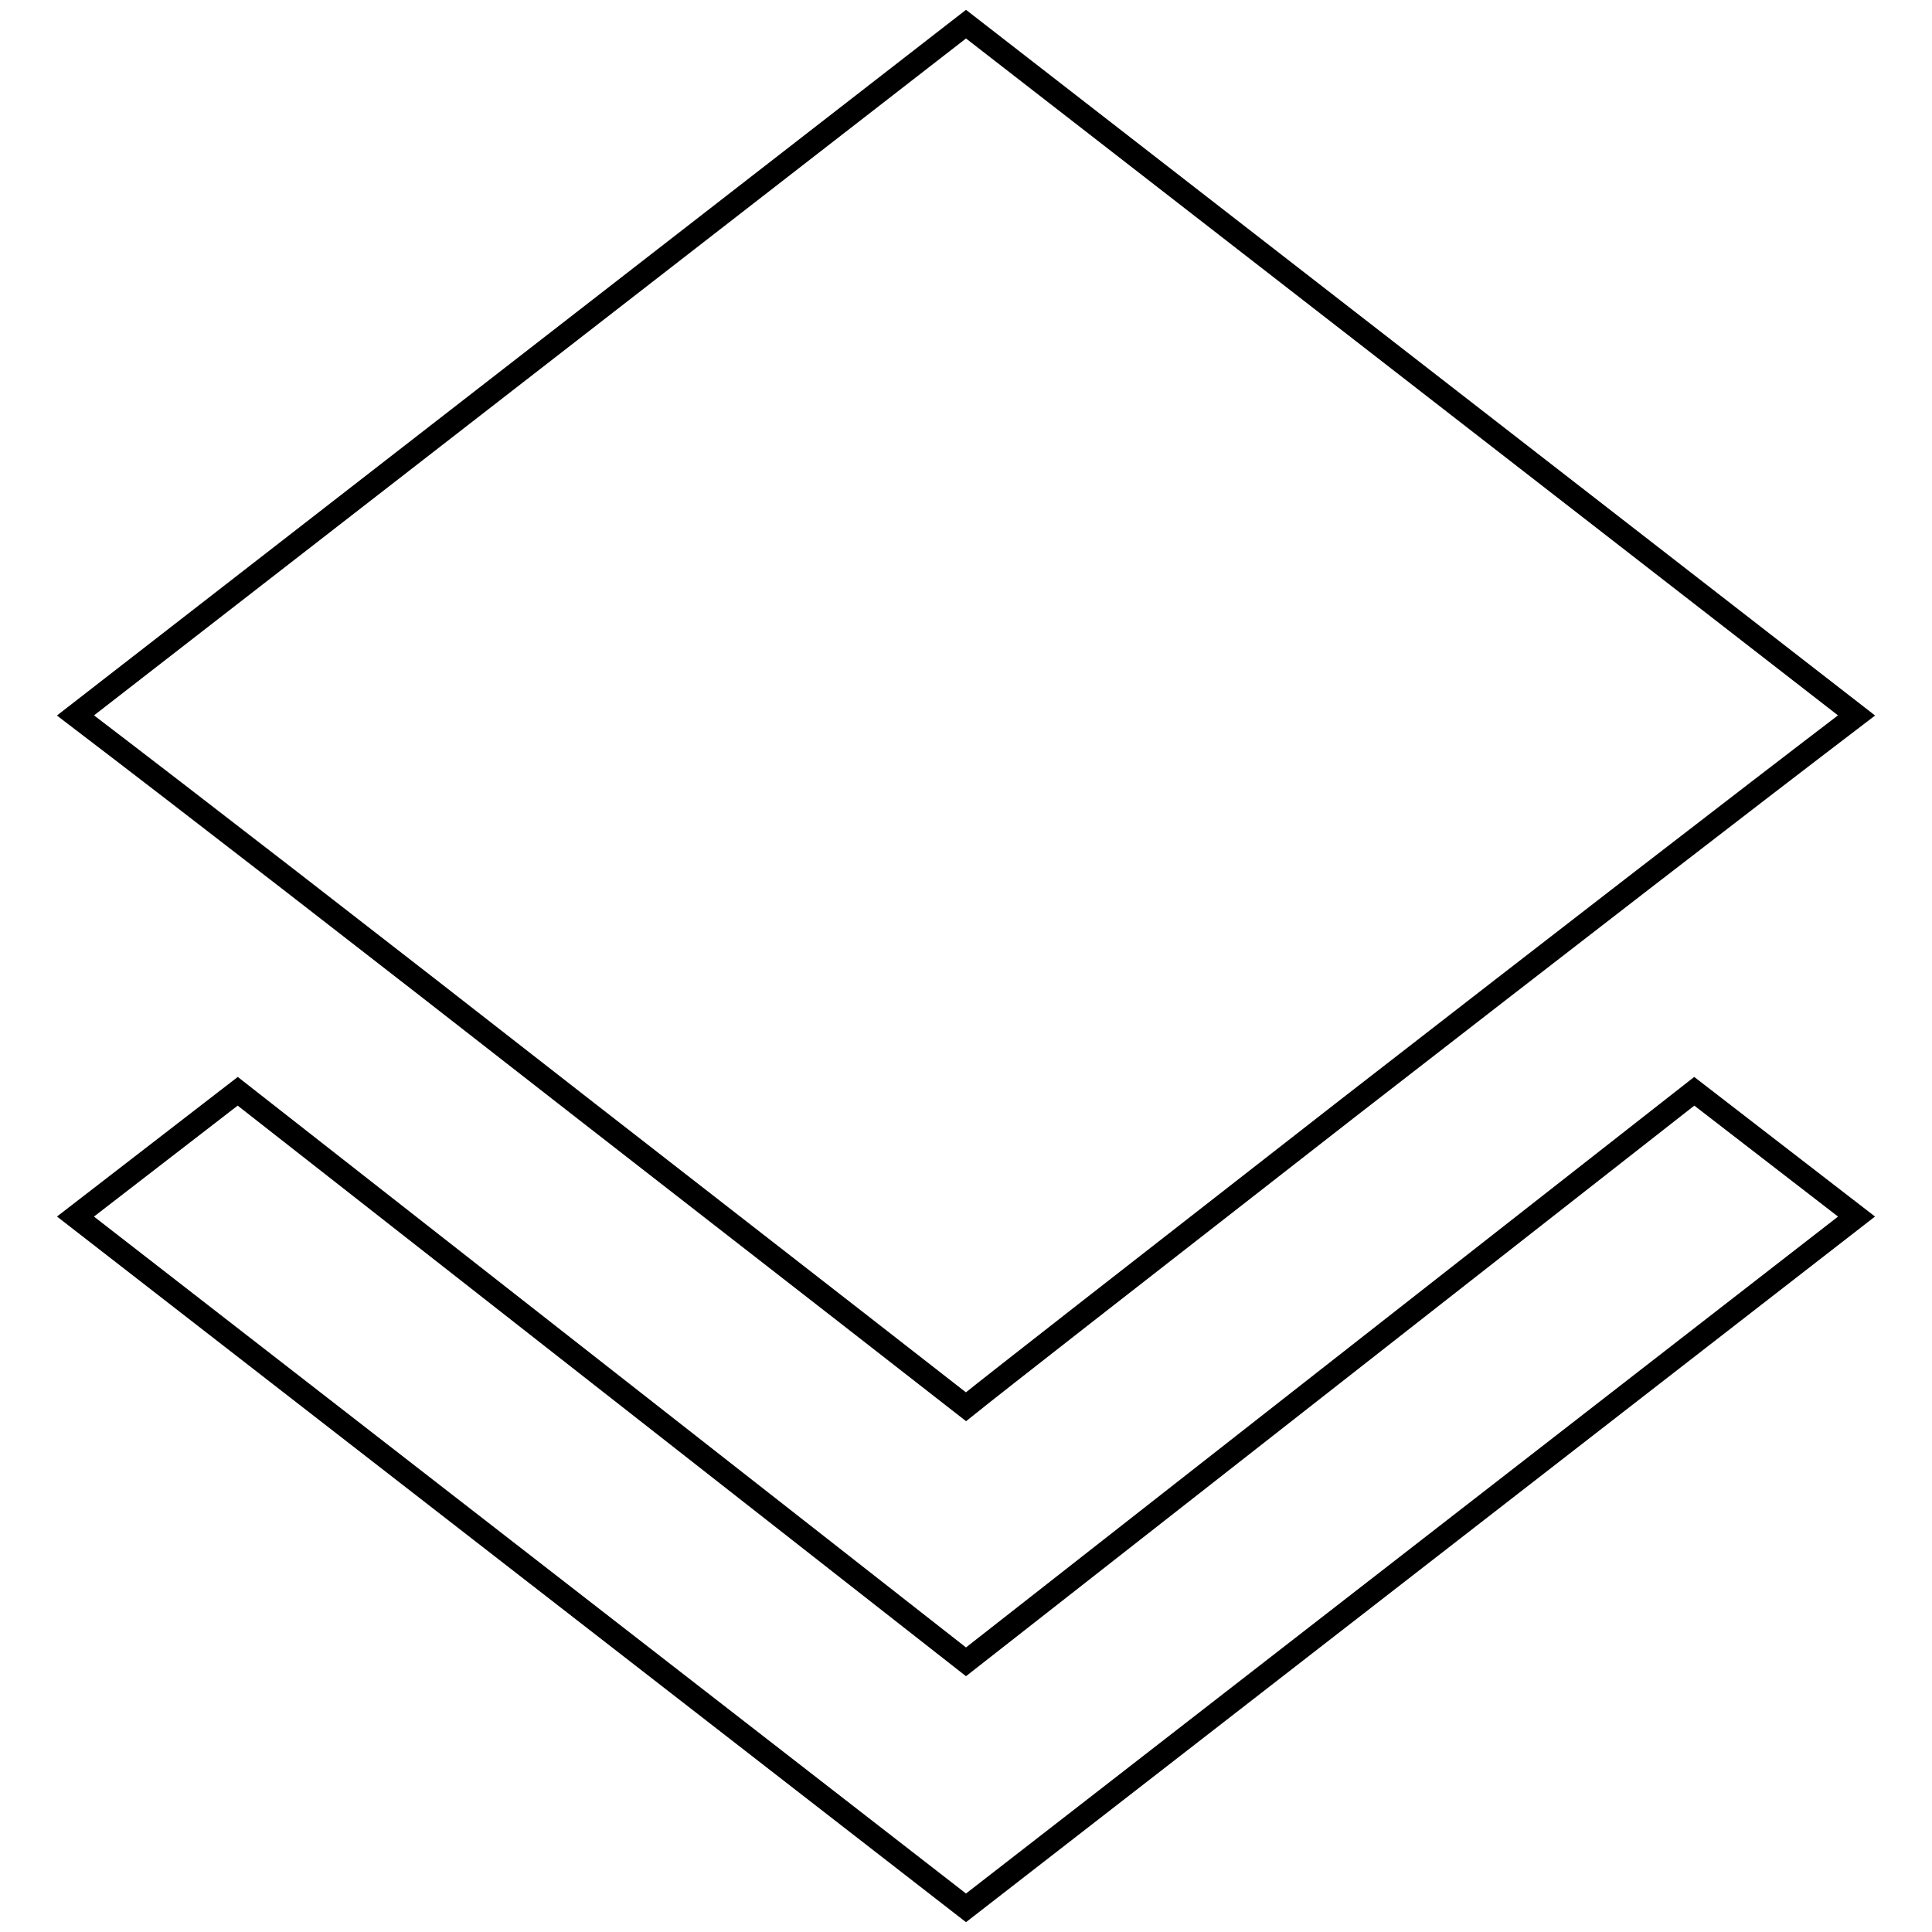 <?xml version="1.0" encoding="utf-8"?>
<!-- Svg Vector Icons : http://www.onlinewebfonts.com/icon -->
<!DOCTYPE svg PUBLIC "-//W3C//DTD SVG 1.1//EN" "http://www.w3.org/Graphics/SVG/1.1/DTD/svg11.dtd">
<svg version="1.1" xmlns="http://www.w3.org/2000/svg" xmlns:xlink="http://www.w3.org/1999/xlink" x="0px" y="0px" viewBox="0 0 256 256" enable-background="new 0 0 256 256" xml:space="preserve">
<g><g><g><path stroke-width="3" fill-opacity="0" stroke="#000000"  d="M128,186.4c-3.7-2.9-20.4-15.9-50.1-39C48.2,124.2,25.6,106.7,10,94.8L128,3.2l118,91.6c-15.6,11.9-38.1,29.3-67.6,52.2C148.9,170,132.1,183.1,128,186.4z M128,220.2l96.5-75.6l21.5,16.6l-118,91.6L10,161.2l21.5-16.6L128,220.2z"/></g></g></g>
</svg>